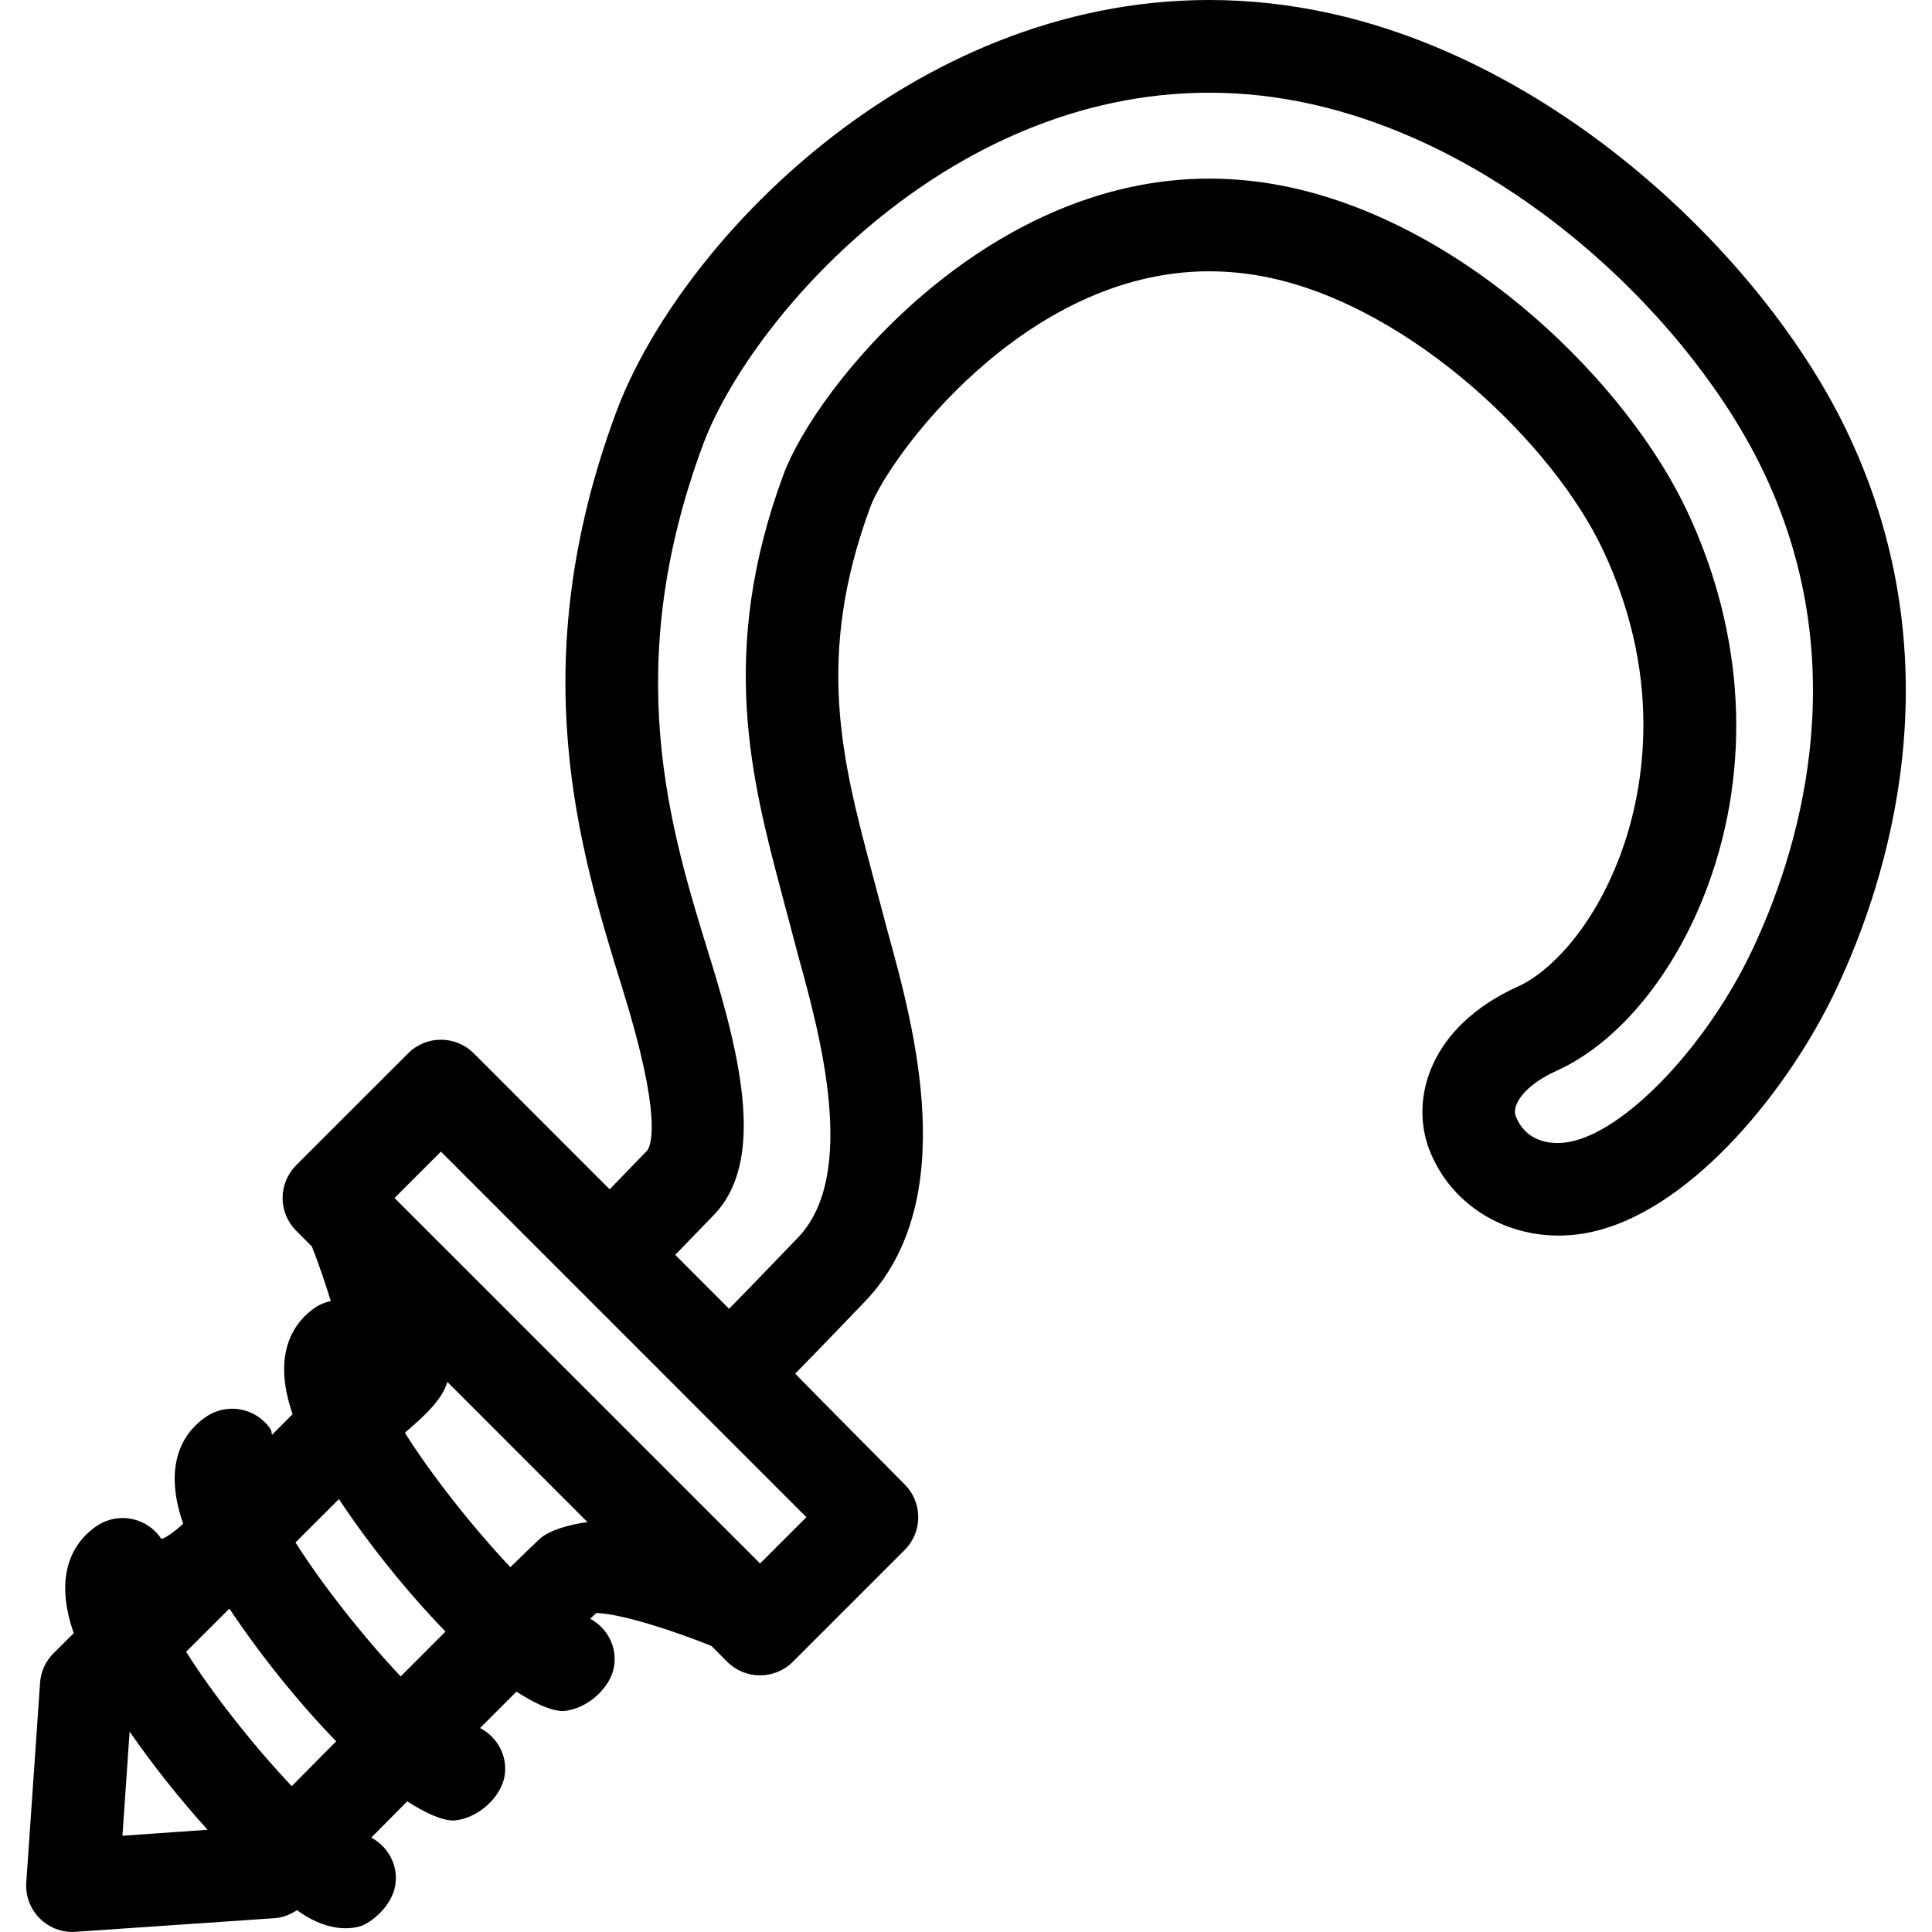 <svg id="圖層_1" viewBox="0 0 512 512" xmlns="http://www.w3.org/2000/svg"><path d="m490.029 115.518c-21.129-45.238-75.129-98.216-137.464-111.974-10.632-2.356-21.44-3.544-32.092-3.544-79.598 0-140.852 65.217-157.2 109.286-24.848 66.979-9.737 115.79 1.724 152.838 10.496 33.738 7.614 41.294 6.533 42.755 0 0-8.598 8.899-9.961 10.302l-36.026-36.046c-4.81-4.8-12.58-4.8-17.371 0l-29.678 29.658c-2.298 2.317-3.603 5.433-3.603 8.685 0 3.271 1.305 6.388 3.603 8.686l4.167 4.168c1.918 4.906 3.573 9.814 4.995 14.449-1.373.331-2.746.818-3.982 1.636-4.859 3.232-12.074 11.255-6.125 28.354-1.733 1.753-3.535 3.544-5.443 5.452-.224-.467-.088-.992-.38-1.44-3.768-5.647-11.402-7.167-17.04-3.369-4.858 3.232-12.103 11.256-6.144 28.373-1.84 1.851-5.531 4.421-5.823 3.973-3.778-5.647-11.402-7.167-17.04-3.389-4.868 3.272-12.122 11.295-6.134 28.432-3.32 3.291-5.355 5.336-5.355 5.336-2.103 2.083-3.369 4.868-3.573 7.848l-3.651 52.89c-.244 3.545 1.051 7.031 3.573 9.523 2.308 2.317 5.443 3.603 8.685 3.603.283 0 53.767-3.681 53.767-3.681 2.094-.156 3.992-1.013 5.735-2.104 9.367 6.855 16.406 4.576 17.838 3.817 4.011-2.084 7.478-6.231 8.169-10.321.915-5.316-1.831-10.301-6.339-12.735 2.979-2.999 6.144-6.212 9.523-9.601 4.605 2.921 8.938 5.082 12.395 5.082 6.417-.525 12.453-6.191 13.397-11.723.916-5.375-1.898-10.398-6.484-12.794 3.301-3.311 6.514-6.524 9.639-9.64 4.635 2.96 8.987 5.141 12.463 5.141 6.417-.525 12.473-6.23 13.397-11.742.896-5.316-1.83-10.282-6.299-12.717.525-.506 1.129-1.09 1.587-1.519 6.845.175 21.109 4.927 30.525 8.724l4.187 4.207c2.415 2.395 5.55 3.583 8.705 3.583 3.135 0 6.271-1.188 8.685-3.583l29.639-29.639c4.791-4.791 4.791-12.58 0-17.371 0 0-29.522-29.756-29.006-29.365 5.122-5.181 18.549-19.182 18.549-19.182 25.608-26.815 12.833-73.056 5.969-97.894l-4.353-16.387c-7.702-29.094-14.965-56.581-.234-96.287 4.713-12.707 40.505-62.374 89.734-62.374 5.512 0 11.1.604 16.65 1.831 37.214 8.208 74.584 43.903 87.865 72.267 16.669 35.627 10.009 65.655 4.557 80.387-7.498 20.204-19.279 31.49-27.107 35.003-23.641 10.652-28.782 29.922-23.563 43.378 6.738 17.234 25.647 26.271 44.556 21.343 25.9-6.68 50.982-37.876 63.289-64.039 13.497-28.618 31.88-85.715 3.37-146.55zm-457.58 370.971 1.899-27.613c6.066 8.783 13.184 17.779 20.671 26.036zm44.867-13.144c-9.785-10.32-20.856-24.264-27.993-35.598 3.563-3.544 7.38-7.361 11.47-11.451 7.79 11.724 18.033 24.615 28.295 35.17-4.304 4.343-8.237 8.296-11.772 11.879zm28.87-29.074c-9.756-10.34-20.759-24.244-27.876-35.5 4.002-4.012 7.848-7.848 11.5-11.49 7.77 11.704 18.003 24.557 28.246 35.092-3.857 3.855-7.82 7.827-11.87 11.898zm36.766-36.377c-1.801 1.695-4.547 4.344-7.692 7.42-9.766-10.32-20.827-24.283-27.955-35.598 1.548-1.539 9.688-7.653 11.246-13.495l37.126 37.136c-4.721.662-10.194 2.142-12.725 4.537zm70.747-5.823-12.268 12.269-96.881-96.862 12.298-12.287zm250.742-150.482c-11.606 24.625-32.307 46.882-47.186 50.718-1.537.41-3.076.604-4.537.604-3.076 0-8.607-.934-11.021-7.088-1.148-2.96 2.239-8.179 10.769-12.035 16.476-7.438 31.47-25.686 40.058-48.878 11.723-31.645 9.834-66.931-5.355-99.325-15.871-33.904-58.012-75.519-104.807-85.84-7.283-1.606-14.645-2.415-21.947-2.415-59.638 0-104.212 55.334-112.771 78.391-17.438 47.009-8.413 81.078-.467 111.126l4.411 16.63c5.569 20.156 15.92 57.652-.029 74.399 0 0-12.258 12.774-18.344 18.968l-14.274-14.294c1.431-1.46 10.253-10.594 10.253-10.594 13.388-13.885 7.556-40.466-1.168-68.499-10.545-34.079-23.67-76.473-1.714-135.643 12.064-32.511 63.786-93.25 134.163-93.25 8.88 0 17.896.993 26.796 2.96 54.565 12.044 101.925 58.606 120.503 98.4 24.261 51.753 8.312 100.953-3.333 125.665z" fill="rgb(0,0,0)"></path></svg>